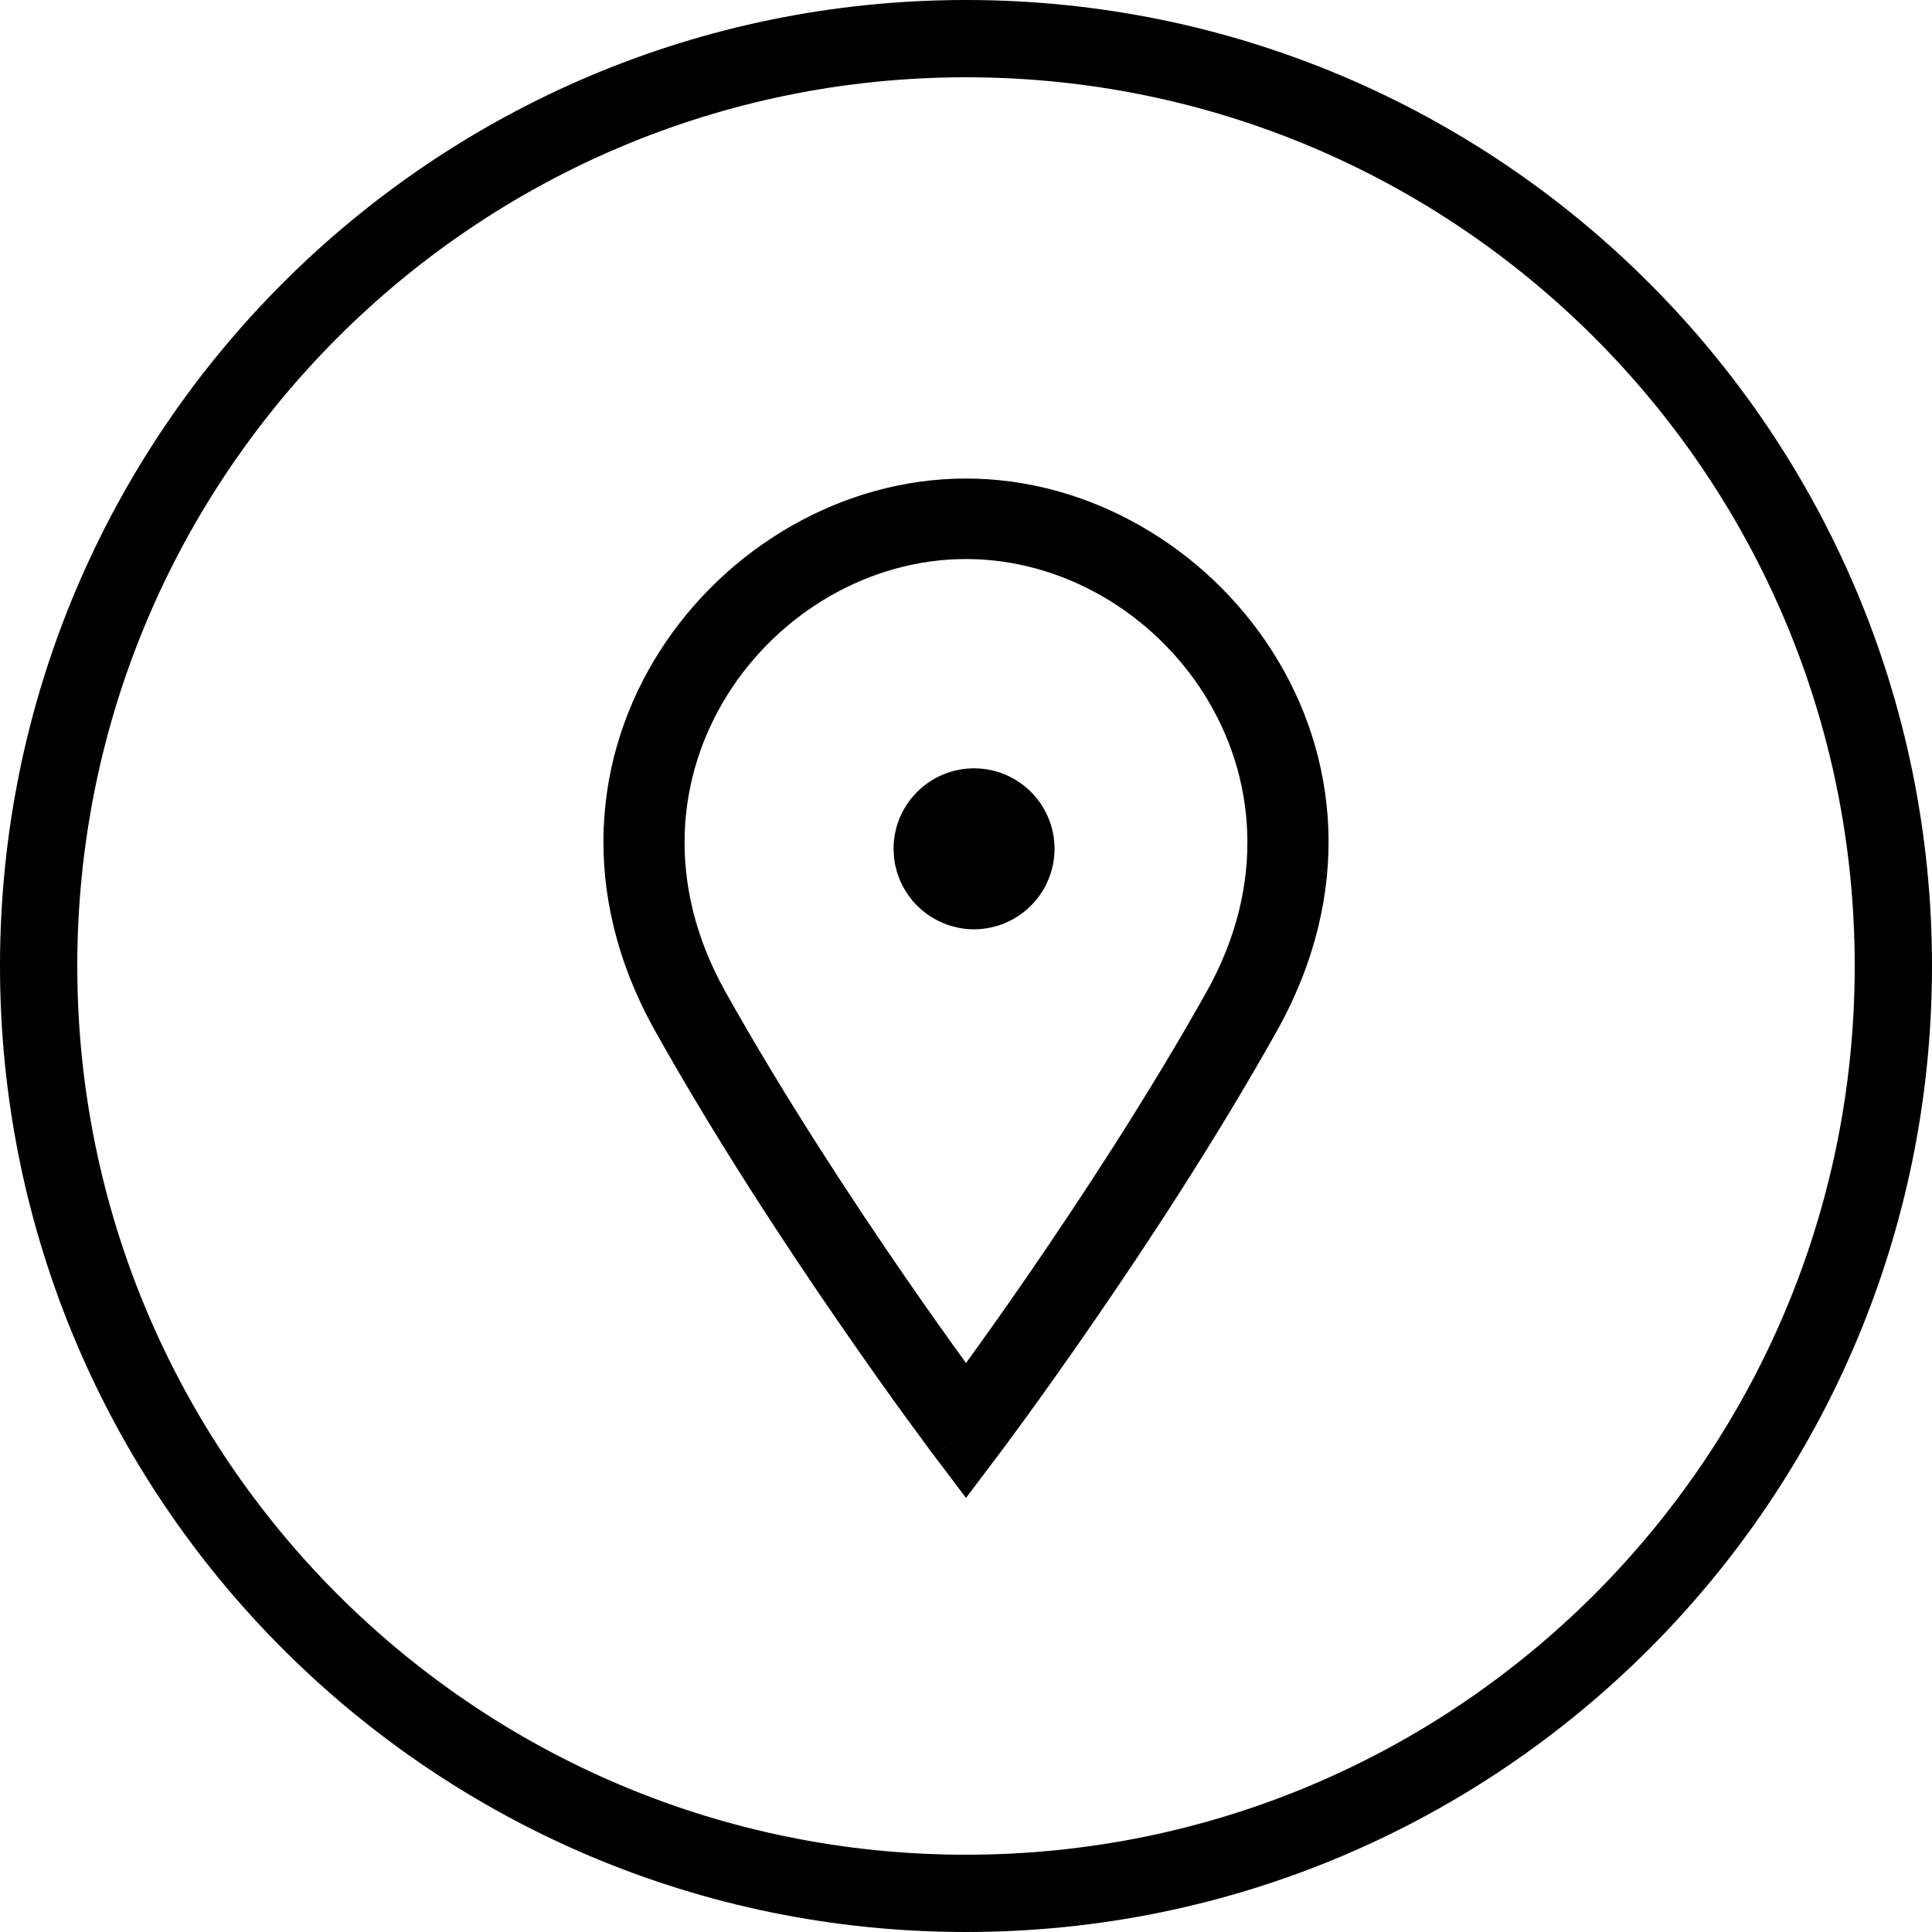 <svg width="48" height="48" viewBox="0 0 48 48" fill="none" xmlns="http://www.w3.org/2000/svg">
<path d="M24.2 19.089C25.304 19.089 26.2 19.985 26.2 21.089C26.2 21.158 26.196 21.226 26.189 21.293C26.176 21.422 26.15 21.548 26.113 21.669C26.106 21.694 26.097 21.718 26.089 21.742C26.077 21.777 26.064 21.812 26.05 21.846C26.038 21.875 26.024 21.904 26.011 21.933C25.997 21.962 25.985 21.991 25.97 22.019C25.956 22.045 25.94 22.071 25.925 22.097C25.908 22.125 25.891 22.154 25.873 22.182C25.859 22.203 25.844 22.225 25.829 22.246C25.808 22.275 25.787 22.303 25.765 22.331C25.745 22.356 25.724 22.38 25.703 22.404C25.684 22.427 25.664 22.448 25.644 22.47C25.623 22.491 25.602 22.512 25.581 22.532C25.556 22.557 25.53 22.581 25.503 22.604C25.483 22.62 25.464 22.637 25.443 22.653C25.415 22.676 25.385 22.698 25.355 22.719C25.334 22.734 25.312 22.75 25.289 22.765C25.264 22.781 25.239 22.796 25.213 22.811C25.185 22.828 25.157 22.844 25.128 22.859C25.094 22.877 25.059 22.893 25.023 22.909C25.002 22.919 24.981 22.93 24.959 22.939C24.923 22.953 24.885 22.966 24.848 22.979C24.825 22.986 24.802 22.995 24.779 23.002C24.739 23.014 24.698 23.024 24.656 23.034C24.635 23.039 24.613 23.044 24.592 23.049C24.465 23.074 24.334 23.089 24.2 23.089C24.131 23.089 24.063 23.085 23.996 23.078C23.933 23.072 23.871 23.062 23.81 23.05C23.784 23.045 23.759 23.037 23.733 23.031C23.7 23.023 23.666 23.016 23.633 23.006C23.605 22.998 23.577 22.988 23.55 22.979C23.518 22.968 23.486 22.956 23.455 22.943C23.429 22.933 23.403 22.922 23.378 22.91C23.35 22.897 23.322 22.884 23.294 22.87C23.266 22.856 23.238 22.841 23.211 22.825C23.185 22.81 23.159 22.794 23.134 22.778C23.11 22.763 23.085 22.748 23.061 22.731C23.036 22.714 23.011 22.695 22.986 22.676C22.942 22.642 22.899 22.607 22.858 22.569C22.792 22.509 22.728 22.445 22.67 22.376C22.65 22.352 22.631 22.326 22.612 22.301C22.593 22.276 22.574 22.252 22.557 22.227C22.54 22.203 22.524 22.178 22.509 22.153C22.493 22.128 22.477 22.102 22.462 22.076C22.448 22.051 22.434 22.025 22.421 21.999C22.405 21.968 22.389 21.936 22.375 21.904C22.364 21.881 22.354 21.857 22.345 21.833C22.332 21.802 22.32 21.77 22.31 21.738C22.3 21.711 22.291 21.683 22.282 21.655C22.272 21.619 22.264 21.583 22.255 21.546C22.25 21.523 22.243 21.501 22.238 21.479C22.226 21.418 22.217 21.356 22.211 21.293L22.2 21.089C22.2 19.985 23.096 19.089 24.2 19.089Z" fill="#323232" style="fill:#323232;fill:color(display-p3 0.196 0.196 0.196);fill-opacity:1;"/>
<path fill-rule="evenodd" clip-rule="evenodd" d="M24 11.889C30.151 11.889 35.564 18.751 31.722 25.617C30.237 28.27 28.506 30.906 27.15 32.871C26.472 33.855 25.885 34.676 25.468 35.25C25.259 35.537 25.092 35.763 24.977 35.918C24.92 35.995 24.875 36.054 24.845 36.095C24.83 36.115 24.818 36.131 24.811 36.142C24.807 36.147 24.804 36.151 24.802 36.153L24.798 36.157L24 37.215L23.202 36.158L24 35.556L23.201 36.157C23.201 36.157 23.199 36.155 23.198 36.153L23.154 36.095C23.124 36.054 23.08 35.995 23.023 35.918C22.908 35.763 22.741 35.537 22.532 35.25C22.115 34.676 21.528 33.855 20.85 32.871C19.494 30.906 17.763 28.27 16.278 25.617C12.436 18.752 17.849 11.889 24 11.889ZM24 13.889C19.191 13.889 15.016 19.267 18.023 24.641C19.466 27.218 21.159 29.796 22.496 31.736C23.085 32.591 23.605 33.318 24 33.864C24.395 33.318 24.915 32.591 25.504 31.736C26.841 29.796 28.534 27.218 29.977 24.641C32.983 19.267 28.809 13.889 24 13.889Z" fill="#323232" style="fill:#323232;fill:color(display-p3 0.196 0.196 0.196);fill-opacity:1;"/>
<path fill-rule="evenodd" clip-rule="evenodd" d="M24 0C37.255 0 48 10.745 48 24C48 37.255 37.255 48 24 48C10.745 48 0 37.255 0 24C0 10.745 10.745 0 24 0ZM24 1.92C11.806 1.92 1.92 11.806 1.92 24C1.92 36.194 11.806 46.08 24 46.08C36.194 46.08 46.08 36.194 46.08 24C46.08 11.806 36.194 1.92 24 1.92Z" fill="#323232" style="fill:#323232;fill:color(display-p3 0.196 0.196 0.196);fill-opacity:1;"/>
</svg>
